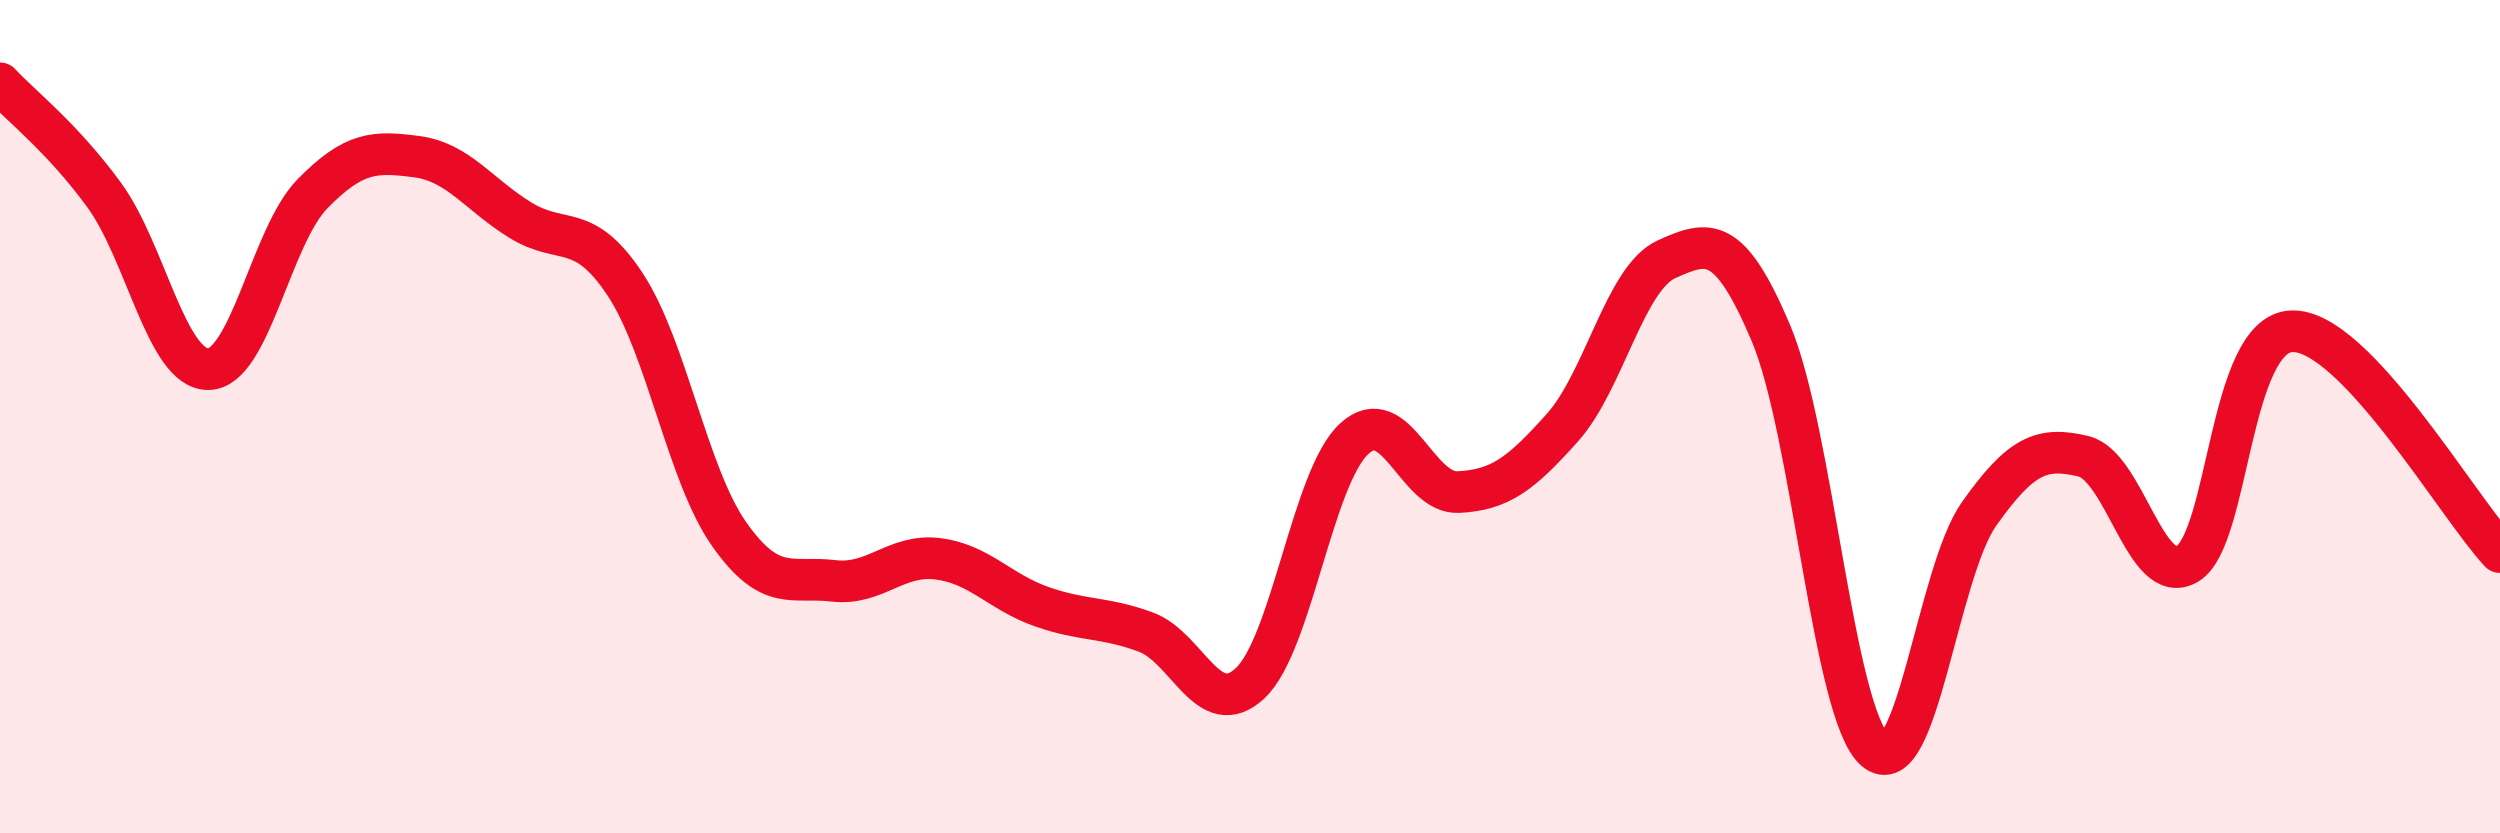 
    <svg width="60" height="20" viewBox="0 0 60 20" xmlns="http://www.w3.org/2000/svg">
      <path
        d="M 0,2 C 0.5,2.54 1.5,3.31 2.5,4.68 C 3.5,6.05 4,8.87 5,8.86 C 6,8.85 6.5,5.67 7.5,4.65 C 8.5,3.63 9,3.63 10,3.76 C 11,3.89 11.5,4.68 12.5,5.29 C 13.5,5.9 14,5.31 15,6.82 C 16,8.33 16.5,11.4 17.5,12.82 C 18.5,14.24 19,13.82 20,13.94 C 21,14.06 21.5,13.29 22.5,13.41 C 23.5,13.53 24,14.21 25,14.56 C 26,14.91 26.5,14.8 27.5,15.17 C 28.5,15.54 29,17.33 30,16.4 C 31,15.47 31.5,11.45 32.5,10.53 C 33.5,9.61 34,11.86 35,11.81 C 36,11.76 36.5,11.38 37.5,10.26 C 38.5,9.14 39,6.67 40,6.22 C 41,5.77 41.5,5.63 42.5,7.99 C 43.5,10.35 44,17.13 45,18 C 46,18.87 46.5,13.74 47.5,12.33 C 48.5,10.92 49,10.71 50,10.95 C 51,11.19 51.5,14.13 52.5,13.53 C 53.5,12.93 53.5,8.01 55,7.95 C 56.5,7.89 59,12.19 60,13.25L60 20L0 20Z"
        fill="#EB0A25"
        opacity="0.1"
        stroke-linecap="round"
        stroke-linejoin="round"
      />
      <path
        d="M 0,2 C 0.5,2.54 1.5,3.31 2.5,4.68 C 3.5,6.05 4,8.87 5,8.86 C 6,8.85 6.5,5.67 7.5,4.65 C 8.5,3.63 9,3.63 10,3.76 C 11,3.89 11.5,4.68 12.5,5.29 C 13.5,5.9 14,5.31 15,6.82 C 16,8.33 16.5,11.4 17.5,12.82 C 18.5,14.24 19,13.82 20,13.94 C 21,14.06 21.5,13.29 22.5,13.41 C 23.5,13.53 24,14.21 25,14.56 C 26,14.91 26.5,14.8 27.5,15.17 C 28.5,15.54 29,17.33 30,16.4 C 31,15.47 31.5,11.45 32.5,10.53 C 33.5,9.61 34,11.86 35,11.81 C 36,11.76 36.5,11.38 37.5,10.26 C 38.5,9.14 39,6.67 40,6.22 C 41,5.77 41.5,5.63 42.5,7.99 C 43.5,10.35 44,17.13 45,18 C 46,18.87 46.5,13.74 47.5,12.33 C 48.5,10.92 49,10.71 50,10.95 C 51,11.19 51.5,14.13 52.5,13.53 C 53.5,12.93 53.5,8.01 55,7.95 C 56.5,7.89 59,12.19 60,13.25"
        stroke="#EB0A25"
        stroke-width="1"
        fill="none"
        stroke-linecap="round"
        stroke-linejoin="round"
      />
    </svg>
  
